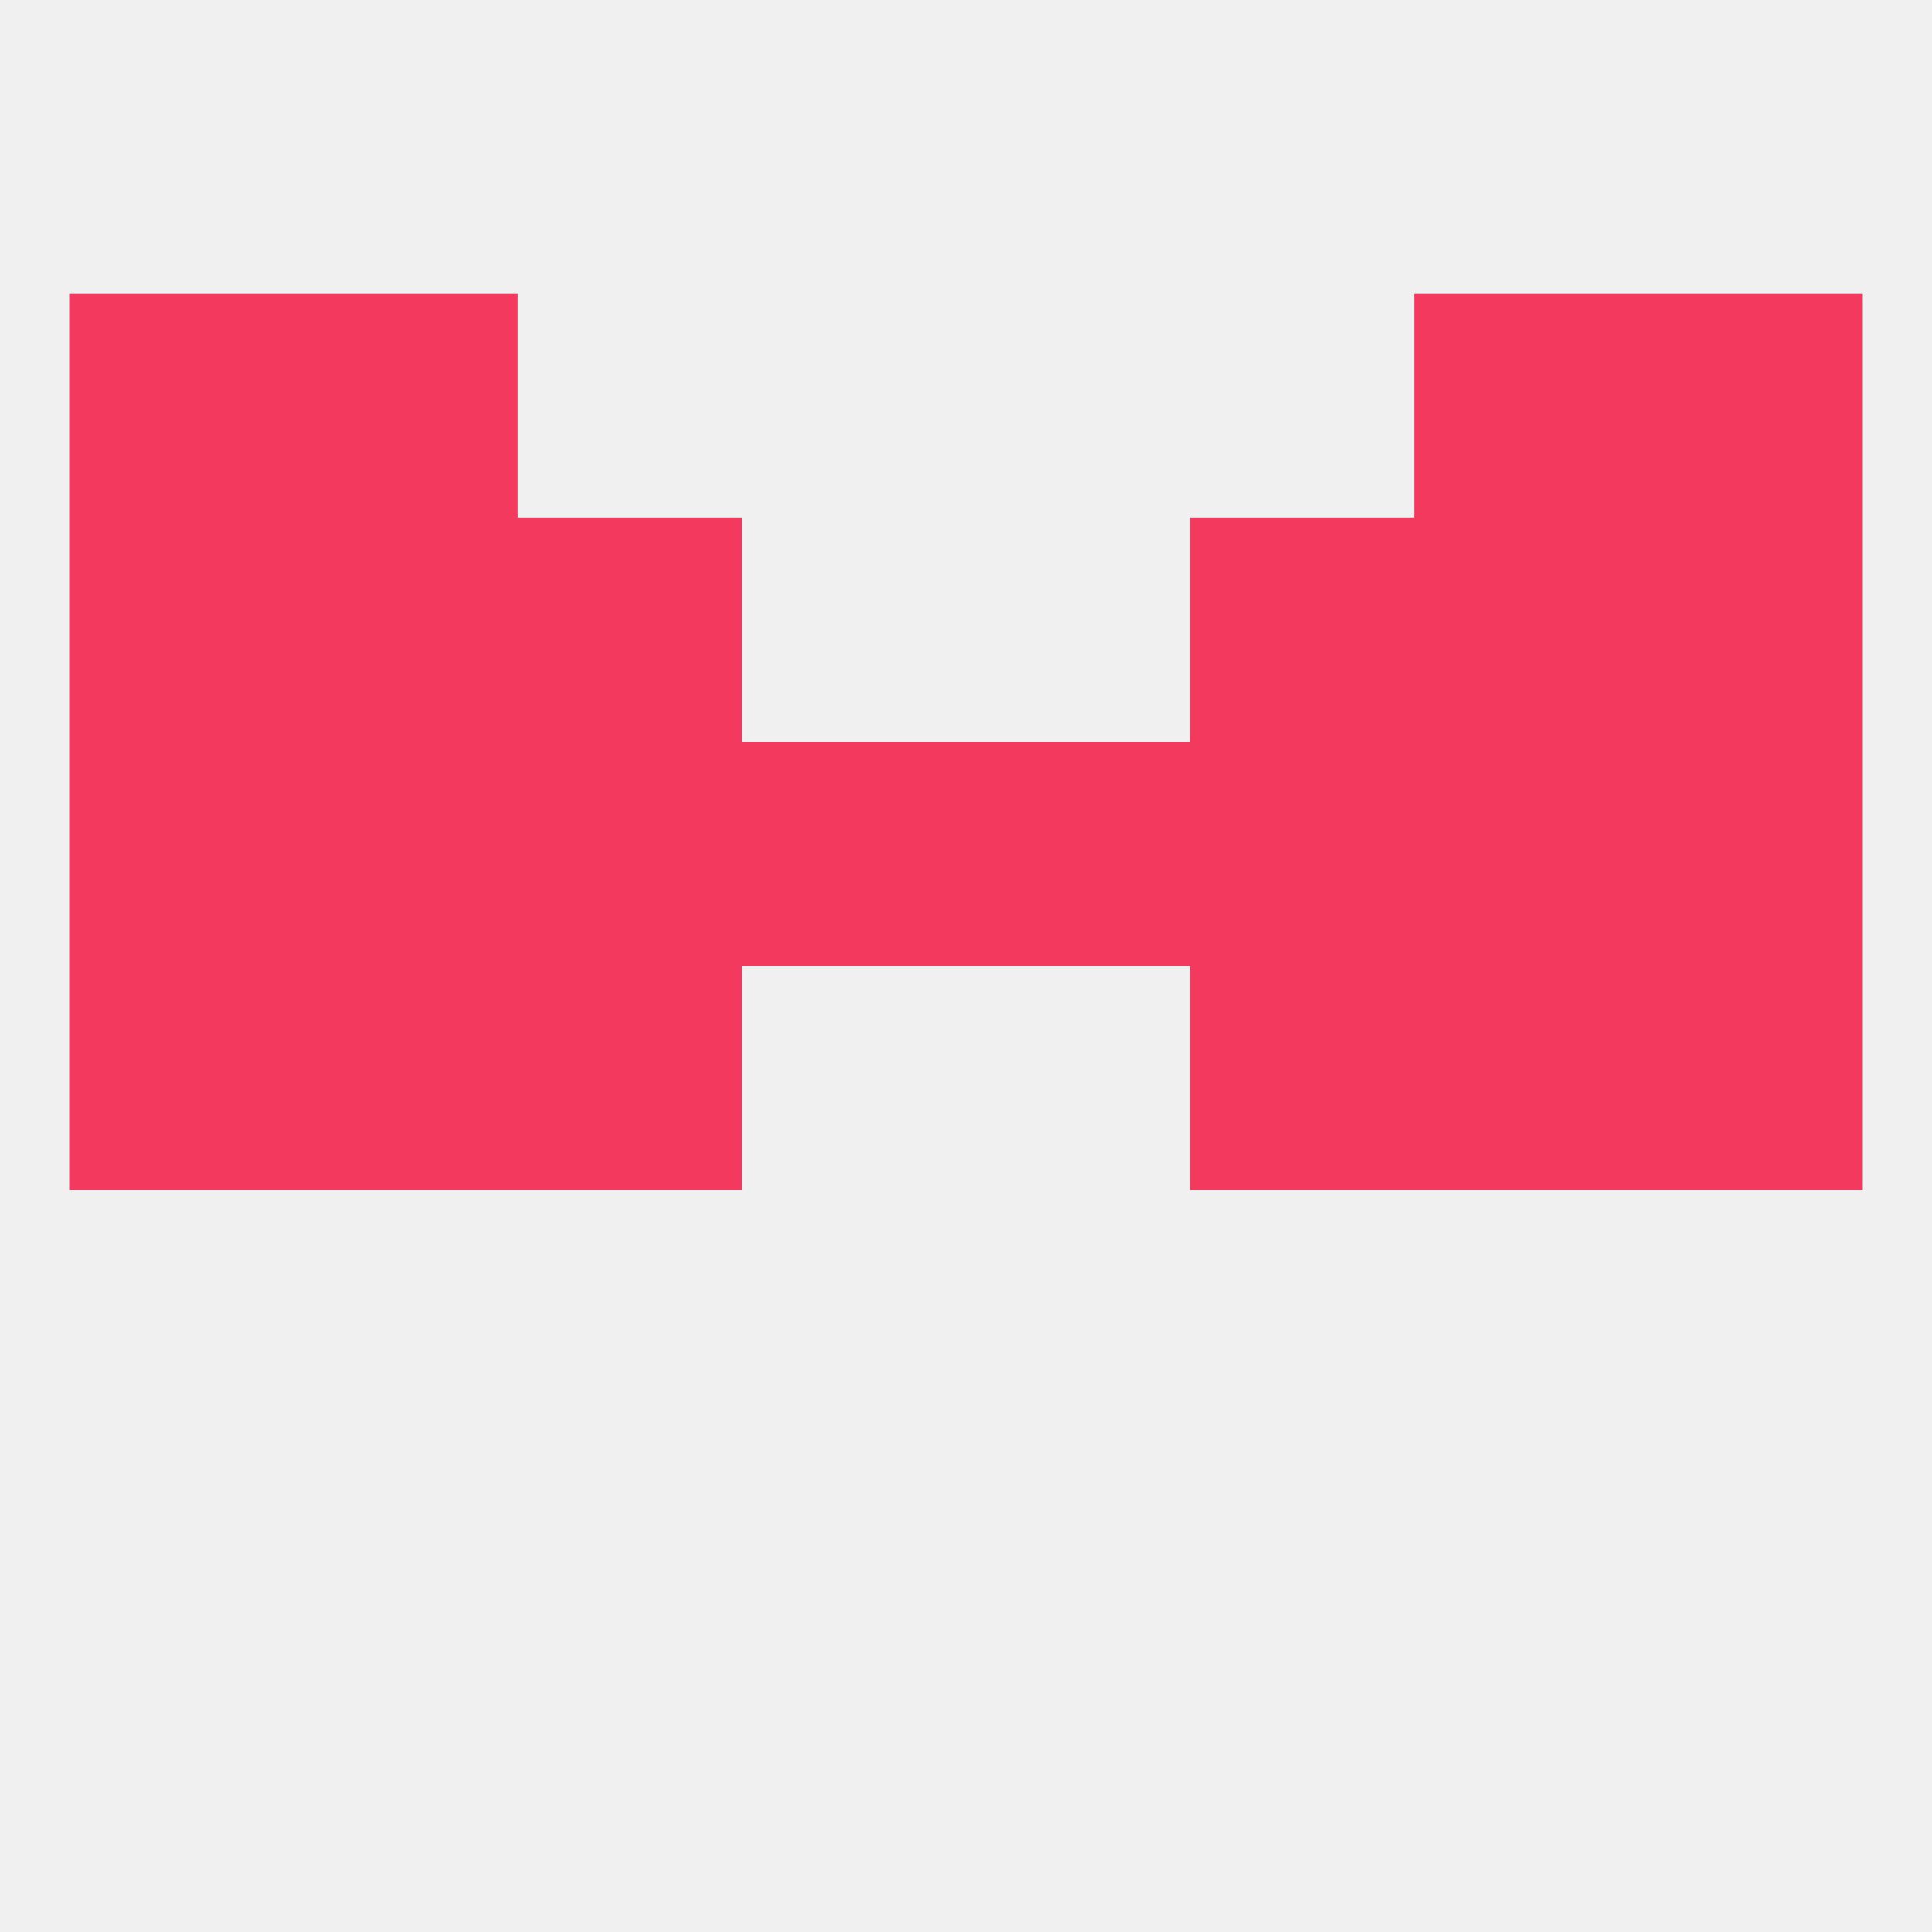 
<!--   <?xml version="1.0"?> -->
<svg version="1.1" baseprofile="full" xmlns="http://www.w3.org/2000/svg" xmlns:xlink="http://www.w3.org/1999/xlink" xmlns:ev="http://www.w3.org/2001/xml-events" width="250" height="250" viewBox="0 0 250 250" >
	<rect width="100%" height="100%" fill="rgba(240,240,240,255)"/>

	<rect x="9" y="38" width="29" height="29" fill="rgba(243,57,94,255)"/>
	<rect x="212" y="38" width="29" height="29" fill="rgba(243,57,94,255)"/>
	<rect x="38" y="38" width="29" height="29" fill="rgba(243,57,94,255)"/>
	<rect x="183" y="38" width="29" height="29" fill="rgba(243,57,94,255)"/>
	<rect x="212" y="125" width="29" height="29" fill="rgba(243,57,94,255)"/>
	<rect x="38" y="125" width="29" height="29" fill="rgba(243,57,94,255)"/>
	<rect x="183" y="125" width="29" height="29" fill="rgba(243,57,94,255)"/>
	<rect x="67" y="125" width="29" height="29" fill="rgba(243,57,94,255)"/>
	<rect x="154" y="125" width="29" height="29" fill="rgba(243,57,94,255)"/>
	<rect x="9" y="125" width="29" height="29" fill="rgba(243,57,94,255)"/>
	<rect x="183" y="96" width="29" height="29" fill="rgba(243,57,94,255)"/>
	<rect x="67" y="96" width="29" height="29" fill="rgba(243,57,94,255)"/>
	<rect x="154" y="96" width="29" height="29" fill="rgba(243,57,94,255)"/>
	<rect x="96" y="96" width="29" height="29" fill="rgba(243,57,94,255)"/>
	<rect x="125" y="96" width="29" height="29" fill="rgba(243,57,94,255)"/>
	<rect x="9" y="96" width="29" height="29" fill="rgba(243,57,94,255)"/>
	<rect x="212" y="96" width="29" height="29" fill="rgba(243,57,94,255)"/>
	<rect x="38" y="96" width="29" height="29" fill="rgba(243,57,94,255)"/>
	<rect x="183" y="67" width="29" height="29" fill="rgba(243,57,94,255)"/>
	<rect x="9" y="67" width="29" height="29" fill="rgba(243,57,94,255)"/>
	<rect x="212" y="67" width="29" height="29" fill="rgba(243,57,94,255)"/>
	<rect x="67" y="67" width="29" height="29" fill="rgba(243,57,94,255)"/>
	<rect x="154" y="67" width="29" height="29" fill="rgba(243,57,94,255)"/>
	<rect x="38" y="67" width="29" height="29" fill="rgba(243,57,94,255)"/>
</svg>
